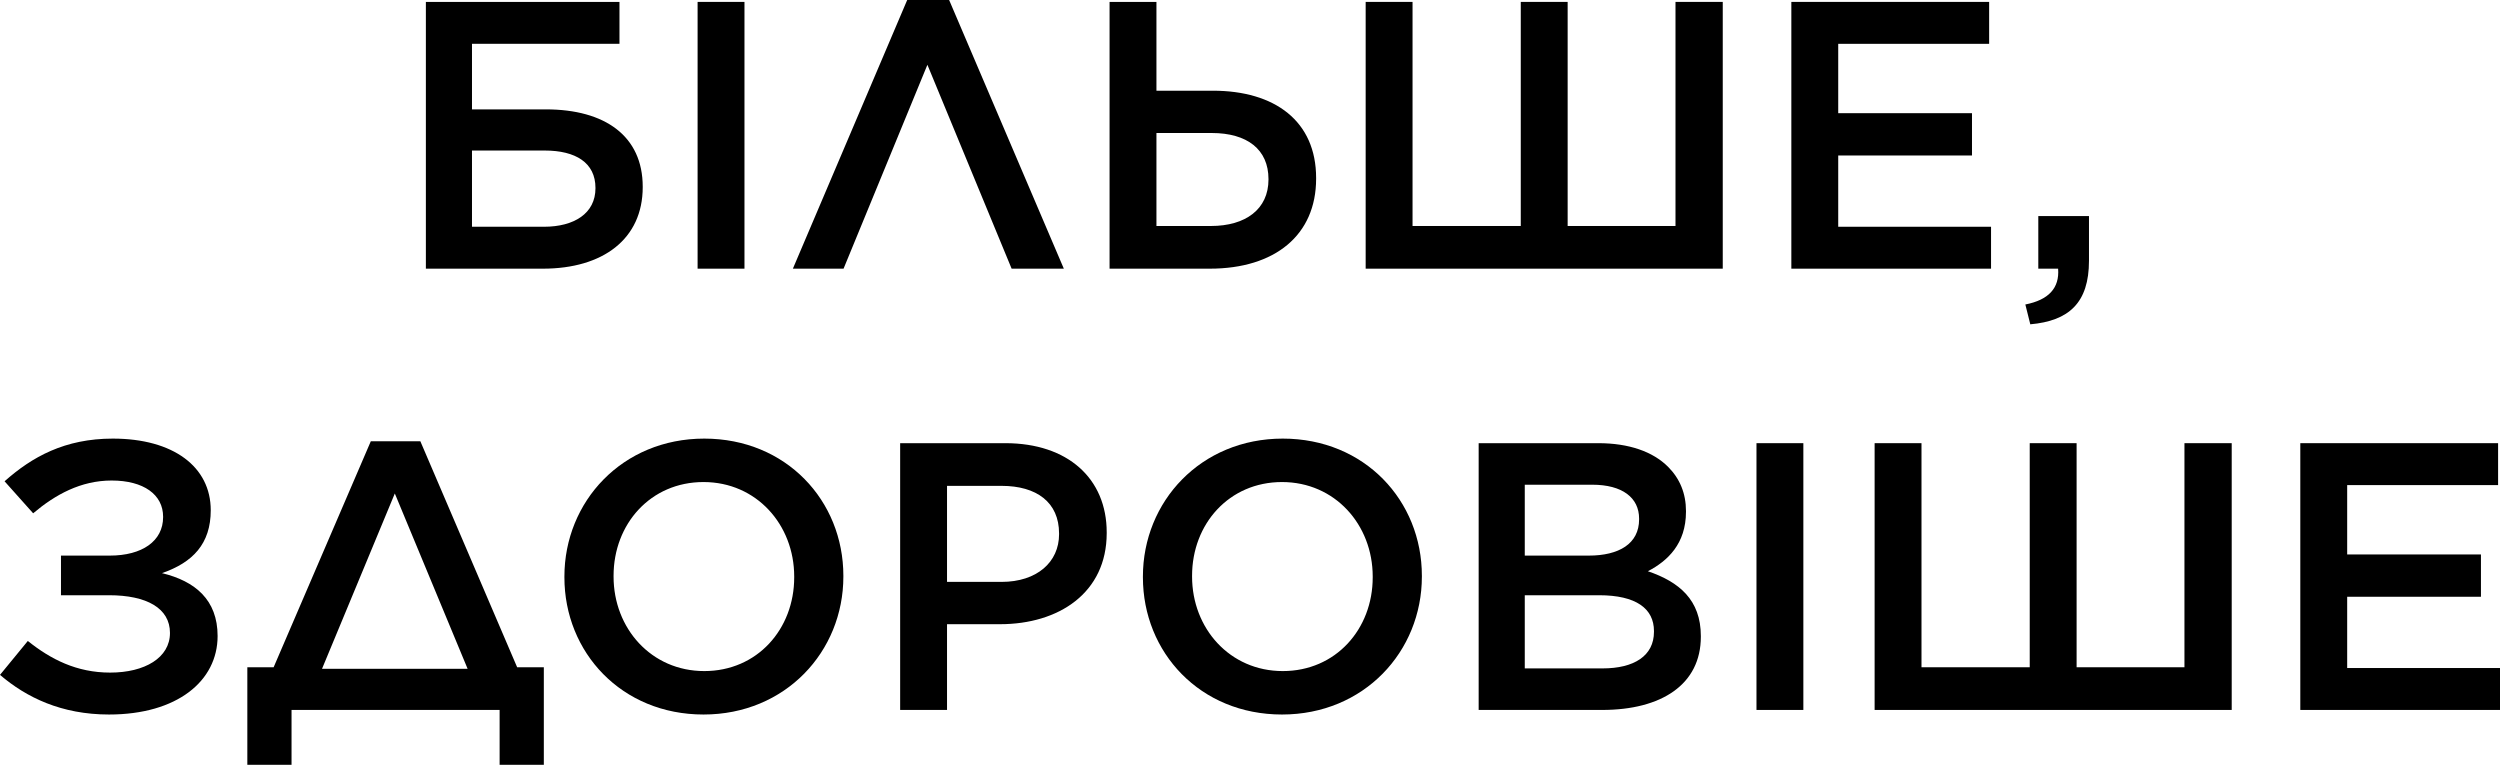 <?xml version="1.0" encoding="UTF-8"?>
<svg width="498.56px" height="152.524px" viewBox="0 0 498.56 152.524" version="1.1" xmlns="http://www.w3.org/2000/svg" xmlns:xlink="http://www.w3.org/1999/xlink">
    <title>svg_1_mob</title>
    <g id="SVG" stroke="none" stroke-width="1" fill="none" fill-rule="evenodd">
        <g id="乌克兰(UA)" transform="translate(-7244.074, -4834.42)" fill="#000000" fill-rule="nonzero">
            <g id="БІЛЬШЕ,-ЗДОРОВІШЕ" transform="translate(7244.074, 4834.42)">
                <path d="M84.93,53.58 L108.262,53.58 C120.27,53.58 128.174,47.652 128.174,37.316 L128.174,37.24 C128.174,27.132 120.65,21.812 108.87,21.812 L94.126,21.812 L94.126,8.74 L123.538,8.74 L123.538,0.38 L84.93,0.38 L84.93,53.58 Z M94.126,45.22 L94.126,30.02 L108.642,30.02 C114.798,30.02 118.75,32.452 118.75,37.468 L118.75,37.544 C118.75,42.56 114.494,45.22 108.49,45.22 L94.126,45.22 Z" id="形状"></path>
                <polygon id="路径" points="139.118 53.58 148.466 53.58 148.466 0.38 139.118 0.38"></polygon>
                <polygon id="路径" points="189.278 0 180.918 0 158.118 53.58 168.226 53.58 184.946 12.92 201.742 53.58 212.154 53.58"></polygon>
                <path d="M221.274,53.58 L241.262,53.58 C254.258,53.58 262.466,46.892 262.466,35.644 L262.466,35.492 C262.466,24.168 254.258,18.088 241.87,18.088 L230.622,18.088 L230.622,0.38 L221.274,0.38 L221.274,53.58 Z M230.622,45.068 L230.622,26.524 L241.642,26.524 C248.71,26.524 252.966,29.792 252.966,35.72 L252.966,35.796 C252.966,41.724 248.406,45.068 241.49,45.068 L230.622,45.068 Z" id="形状"></path>
                <polygon id="路径" points="272.346 53.58 343.558 53.58 343.558 0.38 334.134 0.38 334.134 45.068 312.626 45.068 312.626 0.38 303.278 0.38 303.278 45.068 281.694 45.068 281.694 0.38 272.346 0.38"></polygon>
                <polygon id="路径" points="357.238 53.58 397.062 53.58 397.062 45.22 366.586 45.22 366.586 31.008 393.262 31.008 393.262 22.572 366.586 22.572 366.586 8.74 396.682 8.74 396.682 0.38 357.238 0.38"></polygon>
                <path d="M404.89,64.676 C412.566,63.992 416.594,60.42 416.594,51.984 L416.594,43.092 L406.486,43.092 L406.486,53.58 L410.438,53.58 C410.742,57.456 408.538,59.812 403.902,60.724 L404.89,64.676 Z" id="路径"></path>
                <path d="M6.612,102.364 C11.02,98.64 16.112,95.828 22.268,95.828 C28.652,95.828 32.528,98.64 32.528,103.048 L32.528,103.124 C32.528,107.912 28.348,110.8 21.888,110.8 L12.16,110.8 L12.16,118.704 L21.736,118.704 C29.26,118.704 33.896,121.288 33.896,126.228 C33.896,131.168 28.88,134.132 21.964,134.132 C15.276,134.132 10.108,131.472 5.548,127.824 L0,134.588 C5.244,139.072 12.236,142.492 21.736,142.492 C35.34,142.492 43.396,135.804 43.396,126.836 C43.396,119.616 38.912,115.892 32.3,114.296 C38.456,112.168 42.028,108.444 42.028,101.756 C42.028,93.092 34.58,87.468 22.496,87.468 C12.92,87.468 6.384,91.116 0.912,95.98 L6.612,102.364 Z" id="路径"></path>
                <path d="M49.324,133.068 L49.324,152.524 L58.14,152.524 L58.14,141.58 L99.636,141.58 L99.636,152.524 L108.452,152.524 L108.452,133.068 L103.132,133.068 L83.828,88 L73.948,88 L54.568,133.068 L49.324,133.068 Z M78.736,98.412 L93.252,133.372 L64.22,133.372 L78.736,98.412 Z" id="形状"></path>
                <path d="M140.296,142.492 C156.636,142.492 168.188,129.952 168.188,114.98 L168.188,114.828 C168.188,99.856 156.788,87.468 140.448,87.468 C124.108,87.468 112.556,100.008 112.556,114.98 L112.556,115.132 C112.556,130.104 123.956,142.492 140.296,142.492 Z M140.448,133.828 C129.884,133.828 122.36,125.316 122.36,114.98 L122.36,114.828 C122.36,104.492 129.732,96.132 140.296,96.132 C150.86,96.132 158.384,104.644 158.384,114.98 L158.384,115.132 C158.384,125.468 151.012,133.828 140.448,133.828 Z" id="形状"></path>
                <path d="M179.512,141.58 L188.86,141.58 L188.86,124.48 L199.424,124.48 C211.128,124.48 220.704,118.248 220.704,106.316 L220.704,106.164 C220.704,95.448 212.952,88.38 200.488,88.38 L179.512,88.38 L179.512,141.58 Z M188.86,116.044 L188.86,96.892 L199.728,96.892 C206.72,96.892 211.204,100.16 211.204,106.392 L211.204,106.544 C211.204,112.092 206.796,116.044 199.728,116.044 L188.86,116.044 Z" id="形状"></path>
                <path d="M255.664,142.492 C272.004,142.492 283.556,129.952 283.556,114.98 L283.556,114.828 C283.556,99.856 272.156,87.468 255.816,87.468 C239.476,87.468 227.924,100.008 227.924,114.98 L227.924,115.132 C227.924,130.104 239.324,142.492 255.664,142.492 Z M255.816,133.828 C245.252,133.828 237.728,125.316 237.728,114.98 L237.728,114.828 C237.728,104.492 245.1,96.132 255.664,96.132 C266.228,96.132 273.752,104.644 273.752,114.98 L273.752,115.132 C273.752,125.468 266.38,133.828 255.816,133.828 Z" id="形状"></path>
                <path d="M294.88,141.58 L319.504,141.58 C331.36,141.58 339.188,136.488 339.188,126.988 L339.188,126.836 C339.188,119.616 334.856,116.044 328.624,113.916 C332.576,111.864 336.224,108.444 336.224,102.06 L336.224,101.908 C336.224,98.412 335.008,95.448 332.652,93.092 C329.612,90.052 324.824,88.38 318.744,88.38 L294.88,88.38 L294.88,141.58 Z M326.876,103.58 C326.876,108.444 322.848,110.8 316.844,110.8 L304.076,110.8 L304.076,96.664 L317.528,96.664 C323.532,96.664 326.876,99.248 326.876,103.428 L326.876,103.58 Z M329.84,125.848 L329.84,126 C329.84,130.788 325.888,133.296 319.58,133.296 L304.076,133.296 L304.076,118.704 L318.896,118.704 C326.268,118.704 329.84,121.364 329.84,125.848 Z" id="形状"></path>
                <polygon id="路径" points="350.284 141.58 359.632 141.58 359.632 88.38 350.284 88.38"></polygon>
                <polygon id="路径" points="373.844 141.58 445.056 141.58 445.056 88.38 435.632 88.38 435.632 133.068 414.124 133.068 414.124 88.38 404.776 88.38 404.776 133.068 383.192 133.068 383.192 88.38 373.844 88.38"></polygon>
                <polygon id="路径" points="458.736 141.58 498.56 141.58 498.56 133.22 468.084 133.22 468.084 119.008 494.76 119.008 494.76 110.572 468.084 110.572 468.084 96.74 498.18 96.74 498.18 88.38 458.736 88.38"></polygon>
            </g>
        </g>
    </g>
</svg>